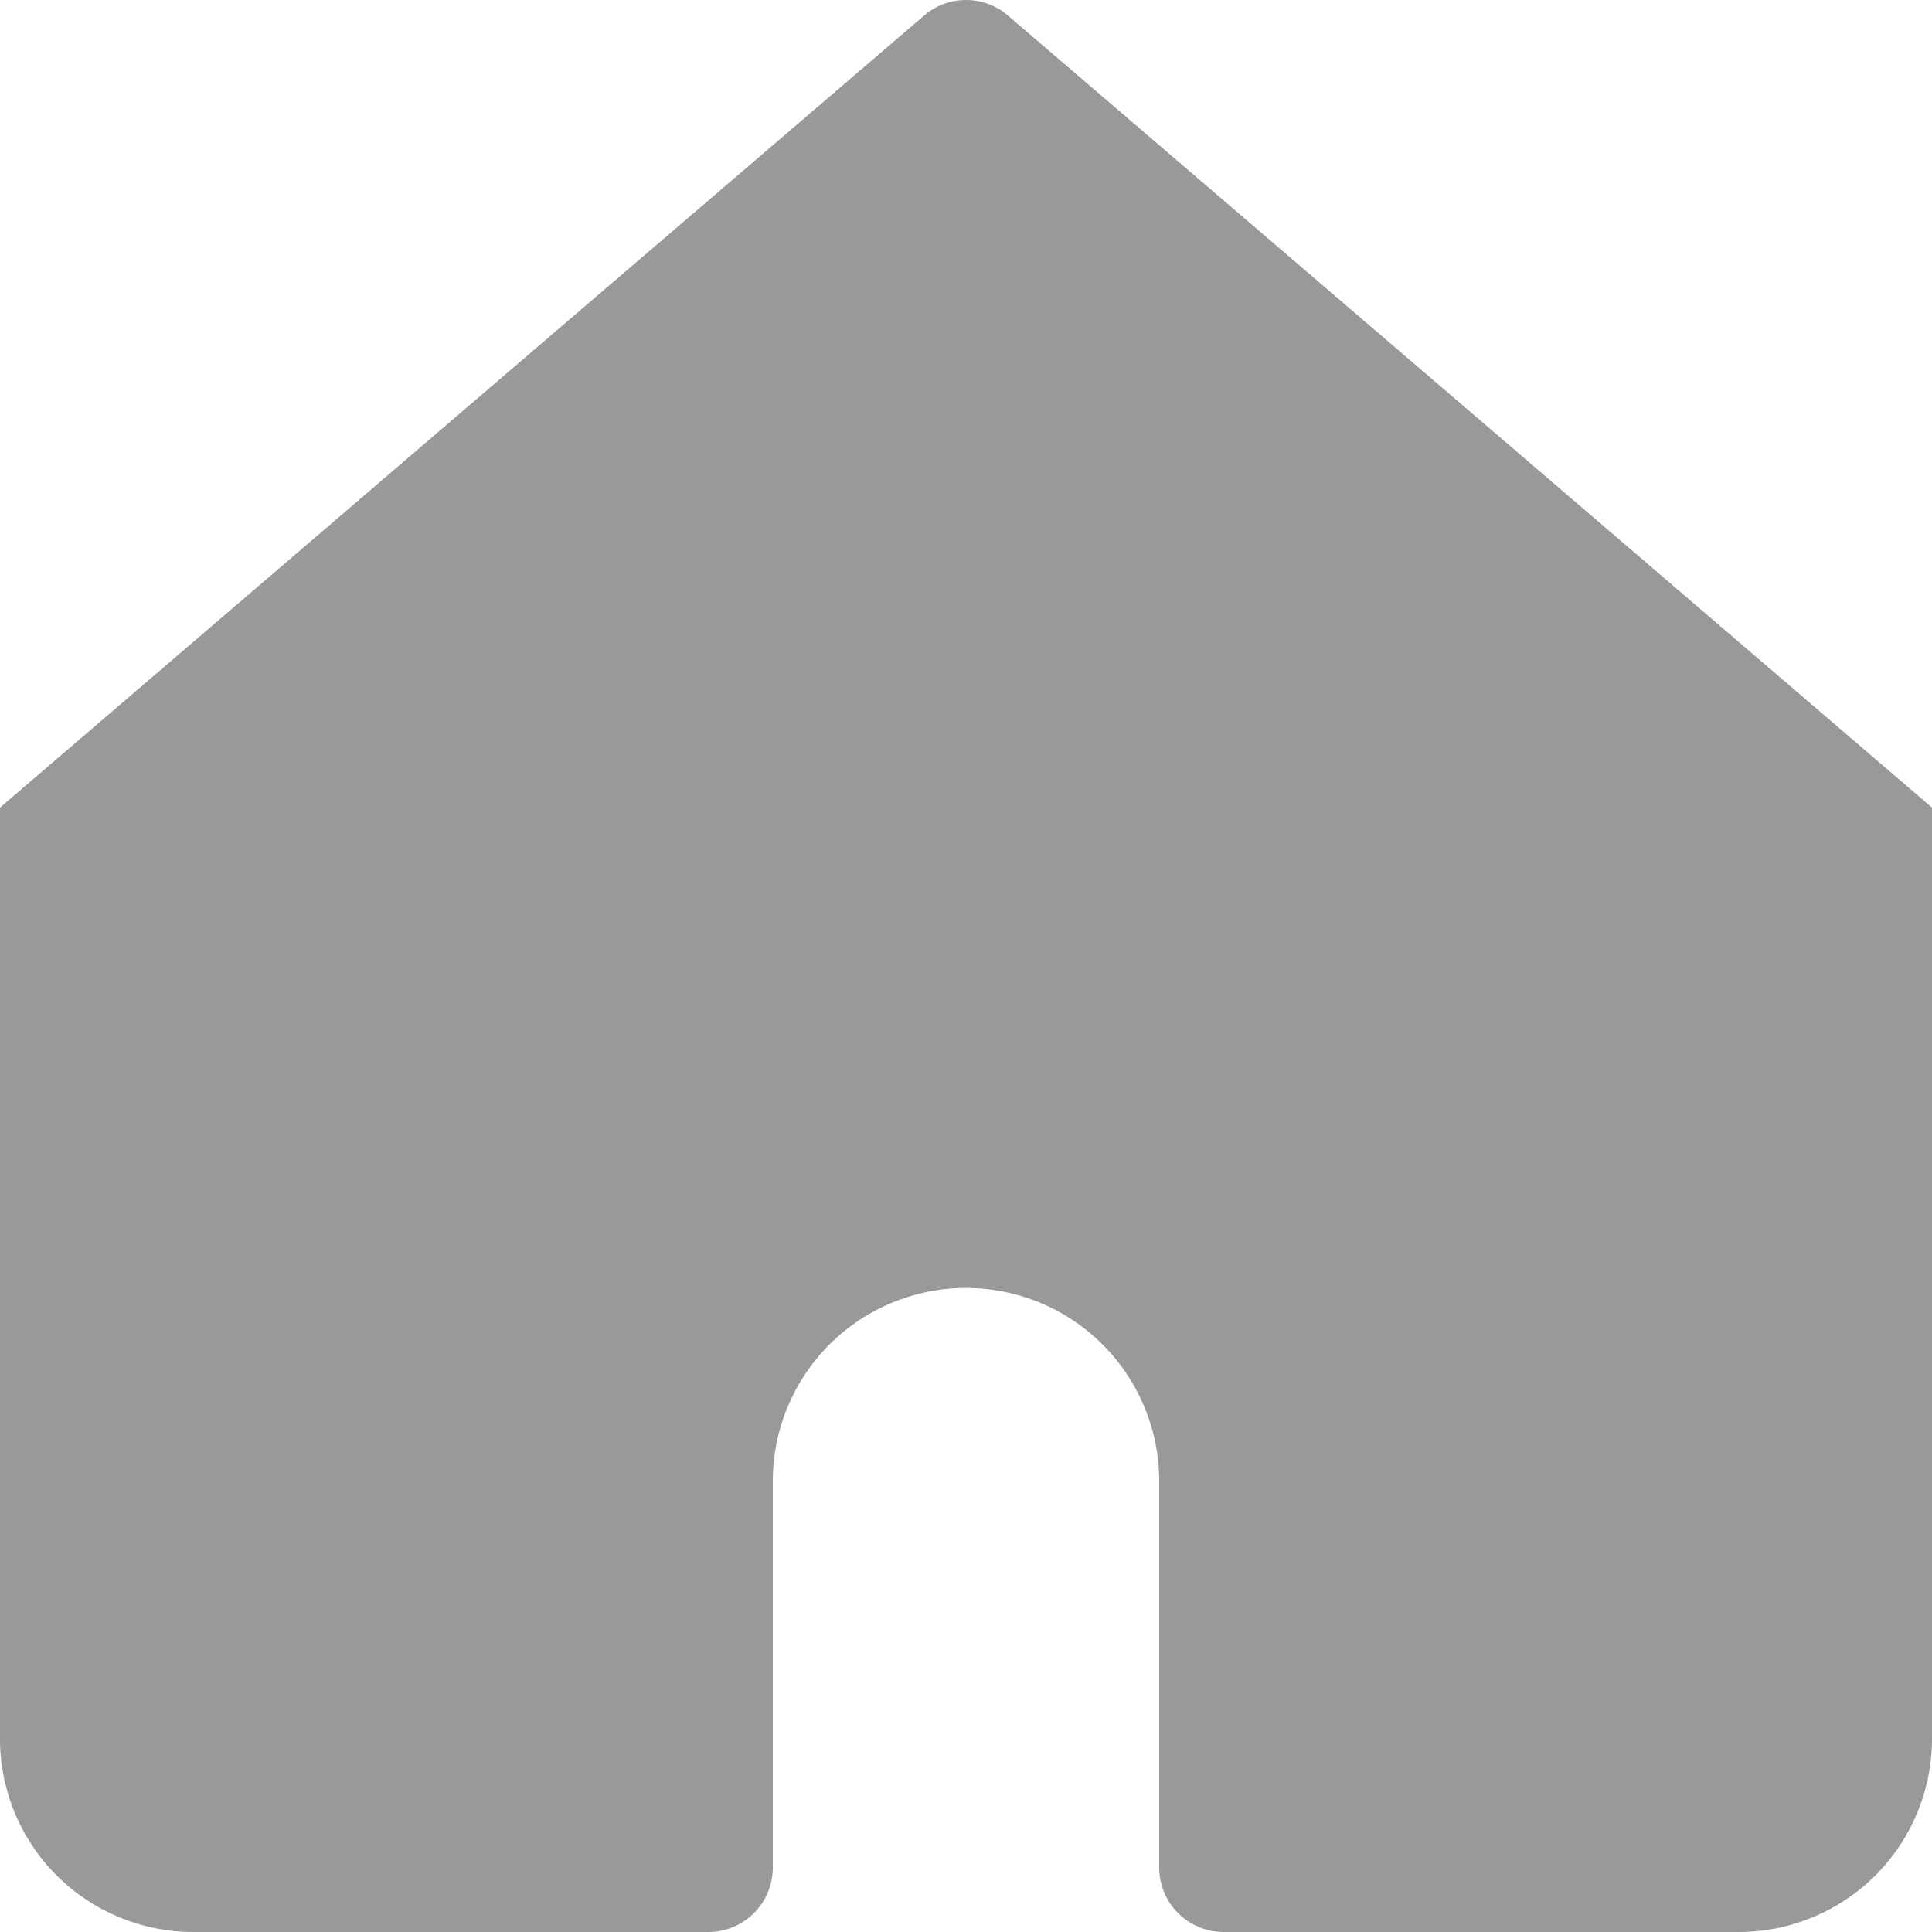 <svg width="17" height="17" viewBox="0 0 17 17" fill="none" xmlns="http://www.w3.org/2000/svg">
<g id="teenyicons:home-solid" clip-path="url(#clip0_300_22119)">
<path id="Vector" d="M8.868 0.136C8.766 0.048 8.635 0 8.5 0C8.365 0 8.234 0.048 8.132 0.136L0 7.106V15.3C0 15.751 0.179 16.183 0.498 16.502C0.817 16.821 1.249 17 1.7 17H6.233C6.384 17 6.528 16.94 6.634 16.834C6.74 16.728 6.8 16.584 6.8 16.433V13.033C6.8 12.582 6.979 12.15 7.298 11.831C7.617 11.512 8.049 11.333 8.5 11.333C8.951 11.333 9.383 11.512 9.702 11.831C10.021 12.15 10.2 12.582 10.2 13.033V16.433C10.2 16.584 10.26 16.728 10.366 16.834C10.472 16.94 10.616 17 10.767 17H15.3C15.751 17 16.183 16.821 16.502 16.502C16.821 16.183 17 15.751 17 15.3V7.106L8.868 0.136Z" fill="black" fill-opacity="0.4"/>
</g>
<defs>
<clipPath id="clip0_300_22119">
<rect width="17" height="17" fill="white"/>
</clipPath>
</defs>
</svg>
